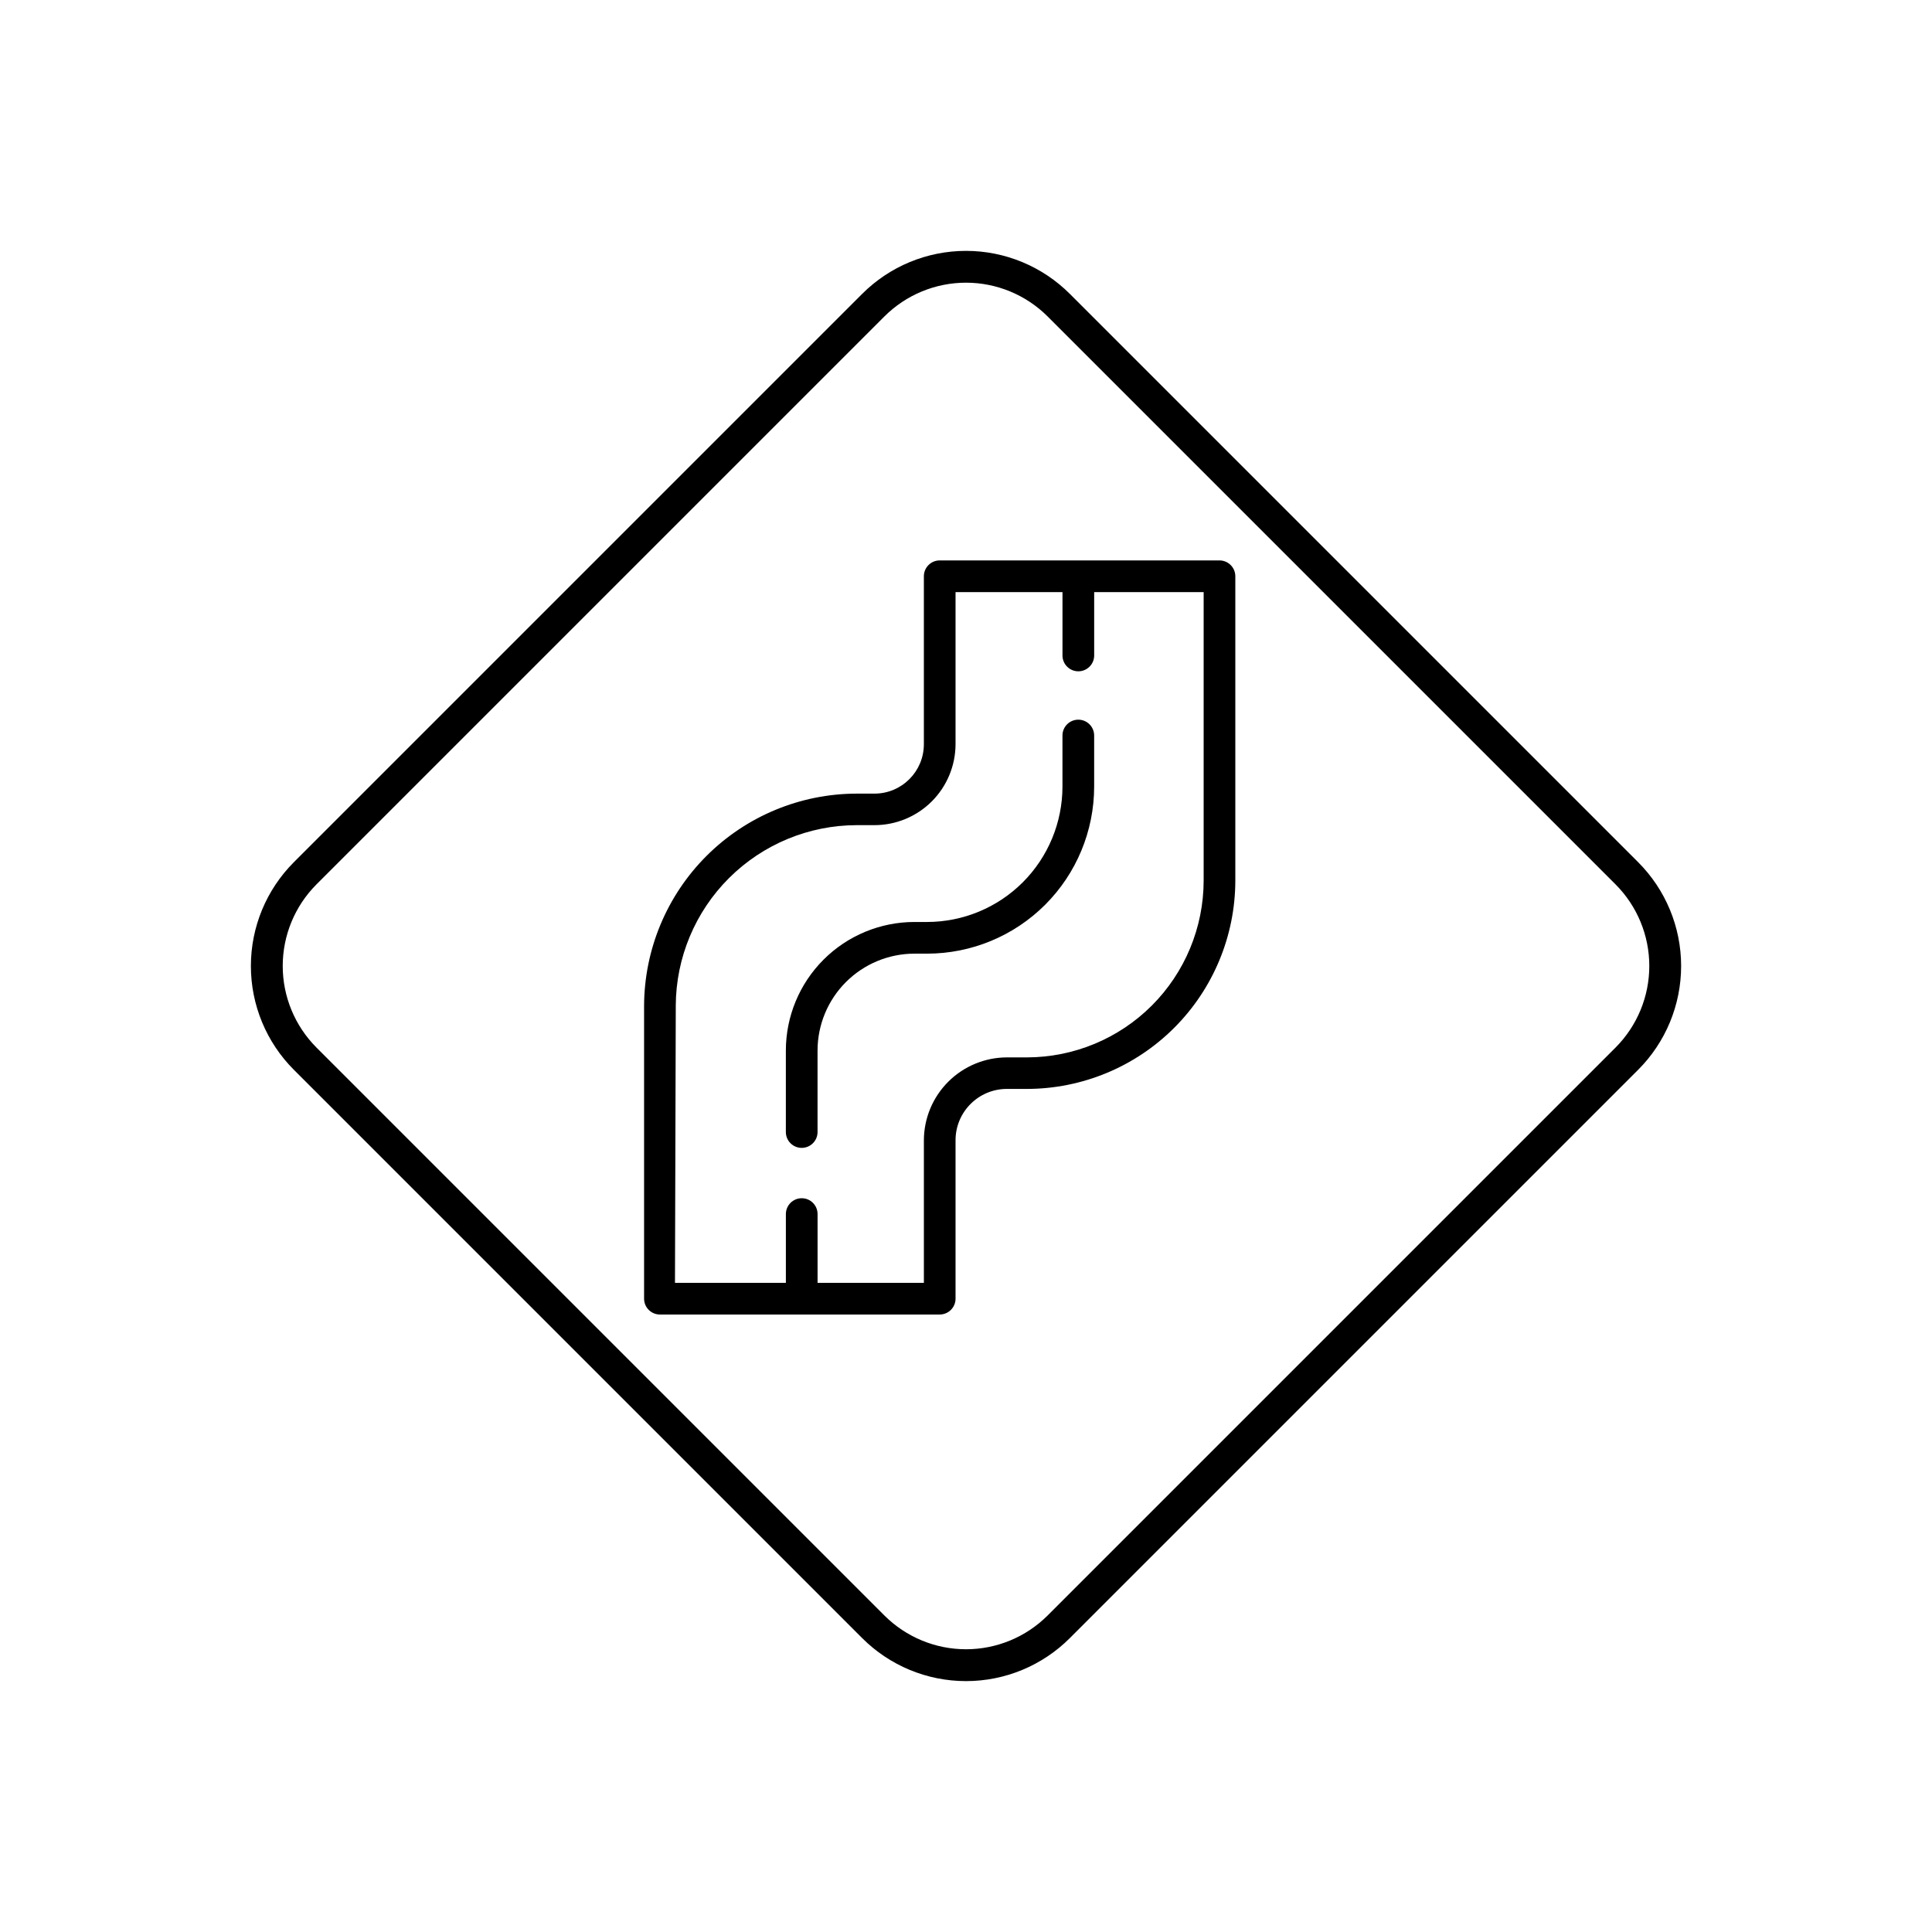 <?xml version="1.0" encoding="UTF-8"?>
<!-- Uploaded to: ICON Repo, www.svgrepo.com, Generator: ICON Repo Mixer Tools -->
<svg fill="#000000" width="800px" height="800px" version="1.1" viewBox="144 144 512 512" xmlns="http://www.w3.org/2000/svg">
 <g>
  <path d="m372.46 578.09c7.301 7.312 17.207 11.422 27.543 11.422 10.332 0 20.238-4.109 27.539-11.422l150.55-150.55c7.312-7.301 11.422-17.207 11.422-27.539 0-10.336-4.109-20.242-11.422-27.543l-150.55-150.55c-7.301-7.312-17.207-11.422-27.539-11.422-10.336 0-20.242 4.109-27.543 11.422l-150.55 150.55c-7.312 7.301-11.422 17.207-11.422 27.543 0 10.332 4.109 20.238 11.422 27.539zm-144.59-199.72 150.51-150.51c5.738-5.727 13.516-8.945 21.625-8.945 8.105 0 15.883 3.219 21.621 8.945l150.51 150.51c5.727 5.738 8.945 13.516 8.945 21.625 0 8.105-3.219 15.883-8.945 21.621l-150.51 150.51c-5.738 5.727-13.516 8.945-21.621 8.945-8.109 0-15.887-3.219-21.625-8.945l-150.51-150.51c-5.727-5.738-8.945-13.516-8.945-21.621 0-8.109 3.219-15.887 8.945-21.625z"/>
  <path d="m318.89 492.36h74.141c1.117 0 2.184-0.441 2.969-1.23 0.789-0.785 1.23-1.855 1.23-2.969v-41.984c0-7.512 6.09-13.602 13.605-13.602h5.332c14.625-0.023 28.648-5.84 38.996-16.18 10.348-10.34 16.18-24.359 16.211-38.988v-80.691c0-1.113-0.441-2.184-1.23-2.969-0.785-0.789-1.855-1.23-2.969-1.23h-74.145c-2.316 0-4.195 1.879-4.195 4.199v44.504c0 7.234-5.867 13.098-13.102 13.098h-4.66c-14.934 0.012-29.258 5.941-39.828 16.496-10.566 10.555-16.523 24.867-16.555 39.805v77.543c0 1.113 0.441 2.184 1.23 2.969 0.785 0.789 1.855 1.23 2.969 1.23zm4.199-81.867h-0.004c0.059-12.695 5.137-24.852 14.129-33.812 8.992-8.961 21.164-13.996 33.859-14.008h4.66c5.695 0 11.156-2.262 15.188-6.281 4.027-4.023 6.297-9.48 6.309-15.172v-40.309h28.34v16.797c0 2.316 1.879 4.195 4.199 4.195 2.316 0 4.199-1.879 4.199-4.195v-16.793l29.012-0.004v76.496c-0.023 12.41-4.965 24.305-13.738 33.078-8.773 8.773-20.668 13.711-33.074 13.734h-5.332c-5.824 0.012-11.41 2.328-15.531 6.441-4.121 4.113-6.449 9.691-6.469 15.516v37.785h-28.172v-18.219c0-2.32-1.879-4.199-4.199-4.199-2.32 0-4.199 1.879-4.199 4.199v18.219h-29.391z"/>
  <path d="m356.46 448.2c1.113 0 2.18-0.441 2.969-1.23 0.789-0.785 1.23-1.852 1.23-2.969v-21.621c0.012-6.801 2.715-13.316 7.523-18.125s11.328-7.516 18.129-7.527h3.402-0.004c11.734-0.012 22.984-4.676 31.281-12.973 8.293-8.297 12.961-19.543 12.973-31.277v-13.562c0-2.316-1.883-4.195-4.199-4.195-2.32 0-4.199 1.879-4.199 4.195v13.562c-0.012 9.504-3.793 18.617-10.512 25.34-6.723 6.723-15.836 10.504-25.344 10.516h-3.402 0.004c-9.027 0.012-17.684 3.602-24.066 9.984-6.383 6.383-9.973 15.035-9.984 24.062v21.621c0 1.117 0.441 2.184 1.23 2.969 0.789 0.789 1.855 1.23 2.969 1.23z"/>
 </g>
</svg>